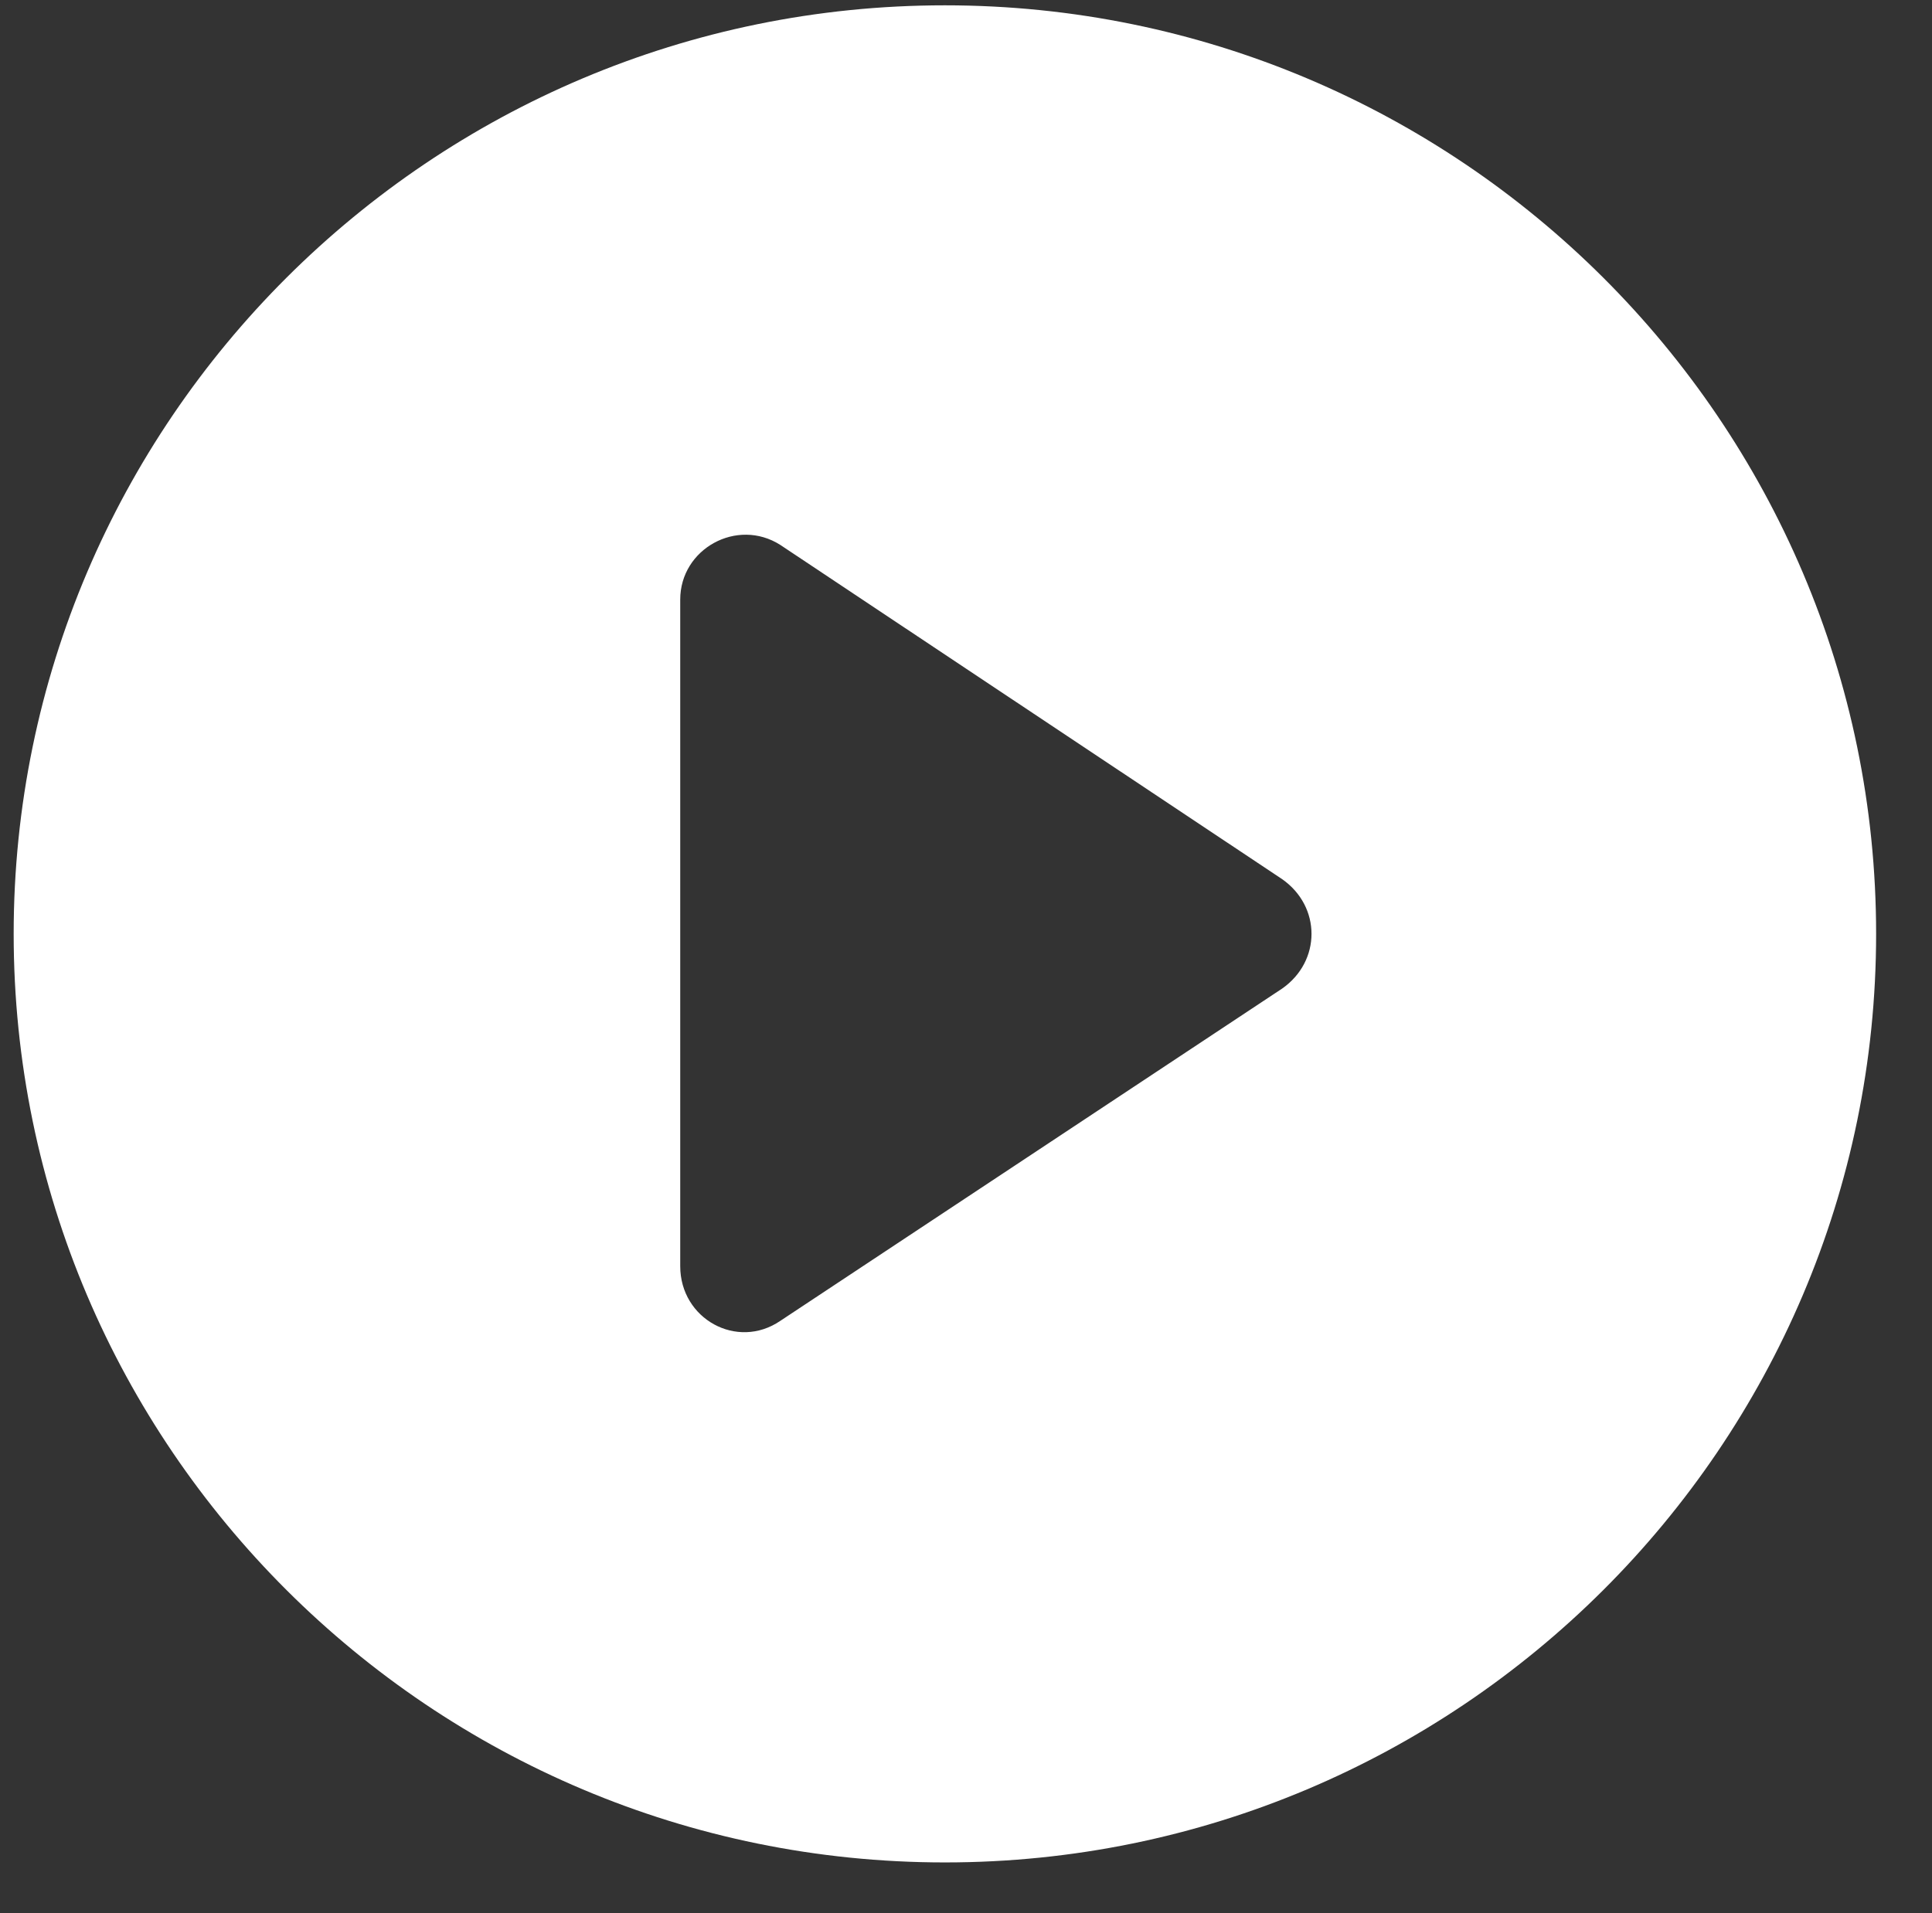 <svg width="106" height="105" viewBox="0 0 106 105" fill="none" xmlns="http://www.w3.org/2000/svg">
<rect x="0" y="0" width="106" height="105" fill="#333333" stroke="none"/>
<path d="M5664.87 2583.36C5664.22 2583.36 5663.79 2583.79 5663.79 2584.43C5663.79 2585.07 5664.22 2585.5 5664.87 2585.5H5669.49C5670.14 2585.5 5670.57 2585.07 5670.57 2584.43C5670.57 2583.79 5670.14 2583.36 5669.49 2583.36H5664.87ZM5669.49 2587H5664.87C5664.22 2587 5663.79 2587.43 5663.79 2588.08C5663.79 2588.72 5664.22 2589.15 5664.87 2589.15H5669.49C5670.14 2589.15 5670.57 2588.72 5670.57 2588.08C5670.57 2587.43 5670.14 2587 5669.49 2587ZM5669.49 2590.54H5664.87C5664.22 2590.54 5663.79 2590.97 5663.79 2591.62C5663.79 2592.26 5664.22 2592.69 5664.87 2592.69H5669.49C5670.14 2592.69 5670.57 2592.26 5670.57 2591.62C5670.57 2591.08 5670.14 2590.54 5669.49 2590.54ZM51.842 0.292C23.661 0.292 0.75 23.142 0.75 51.249C0.75 79.356 23.661 102.207 51.842 102.207C80.023 102.207 102.934 79.356 102.934 51.249C102.934 23.142 80.023 0.292 51.842 0.292ZM70.343 54.253L42.807 72.49C40.44 74.1 37.321 72.383 37.321 69.487V32.904C37.321 30.115 40.44 28.399 42.807 29.901L70.343 48.245C72.494 49.747 72.494 52.751 70.343 54.253Z" fill="white"/>
</svg>
